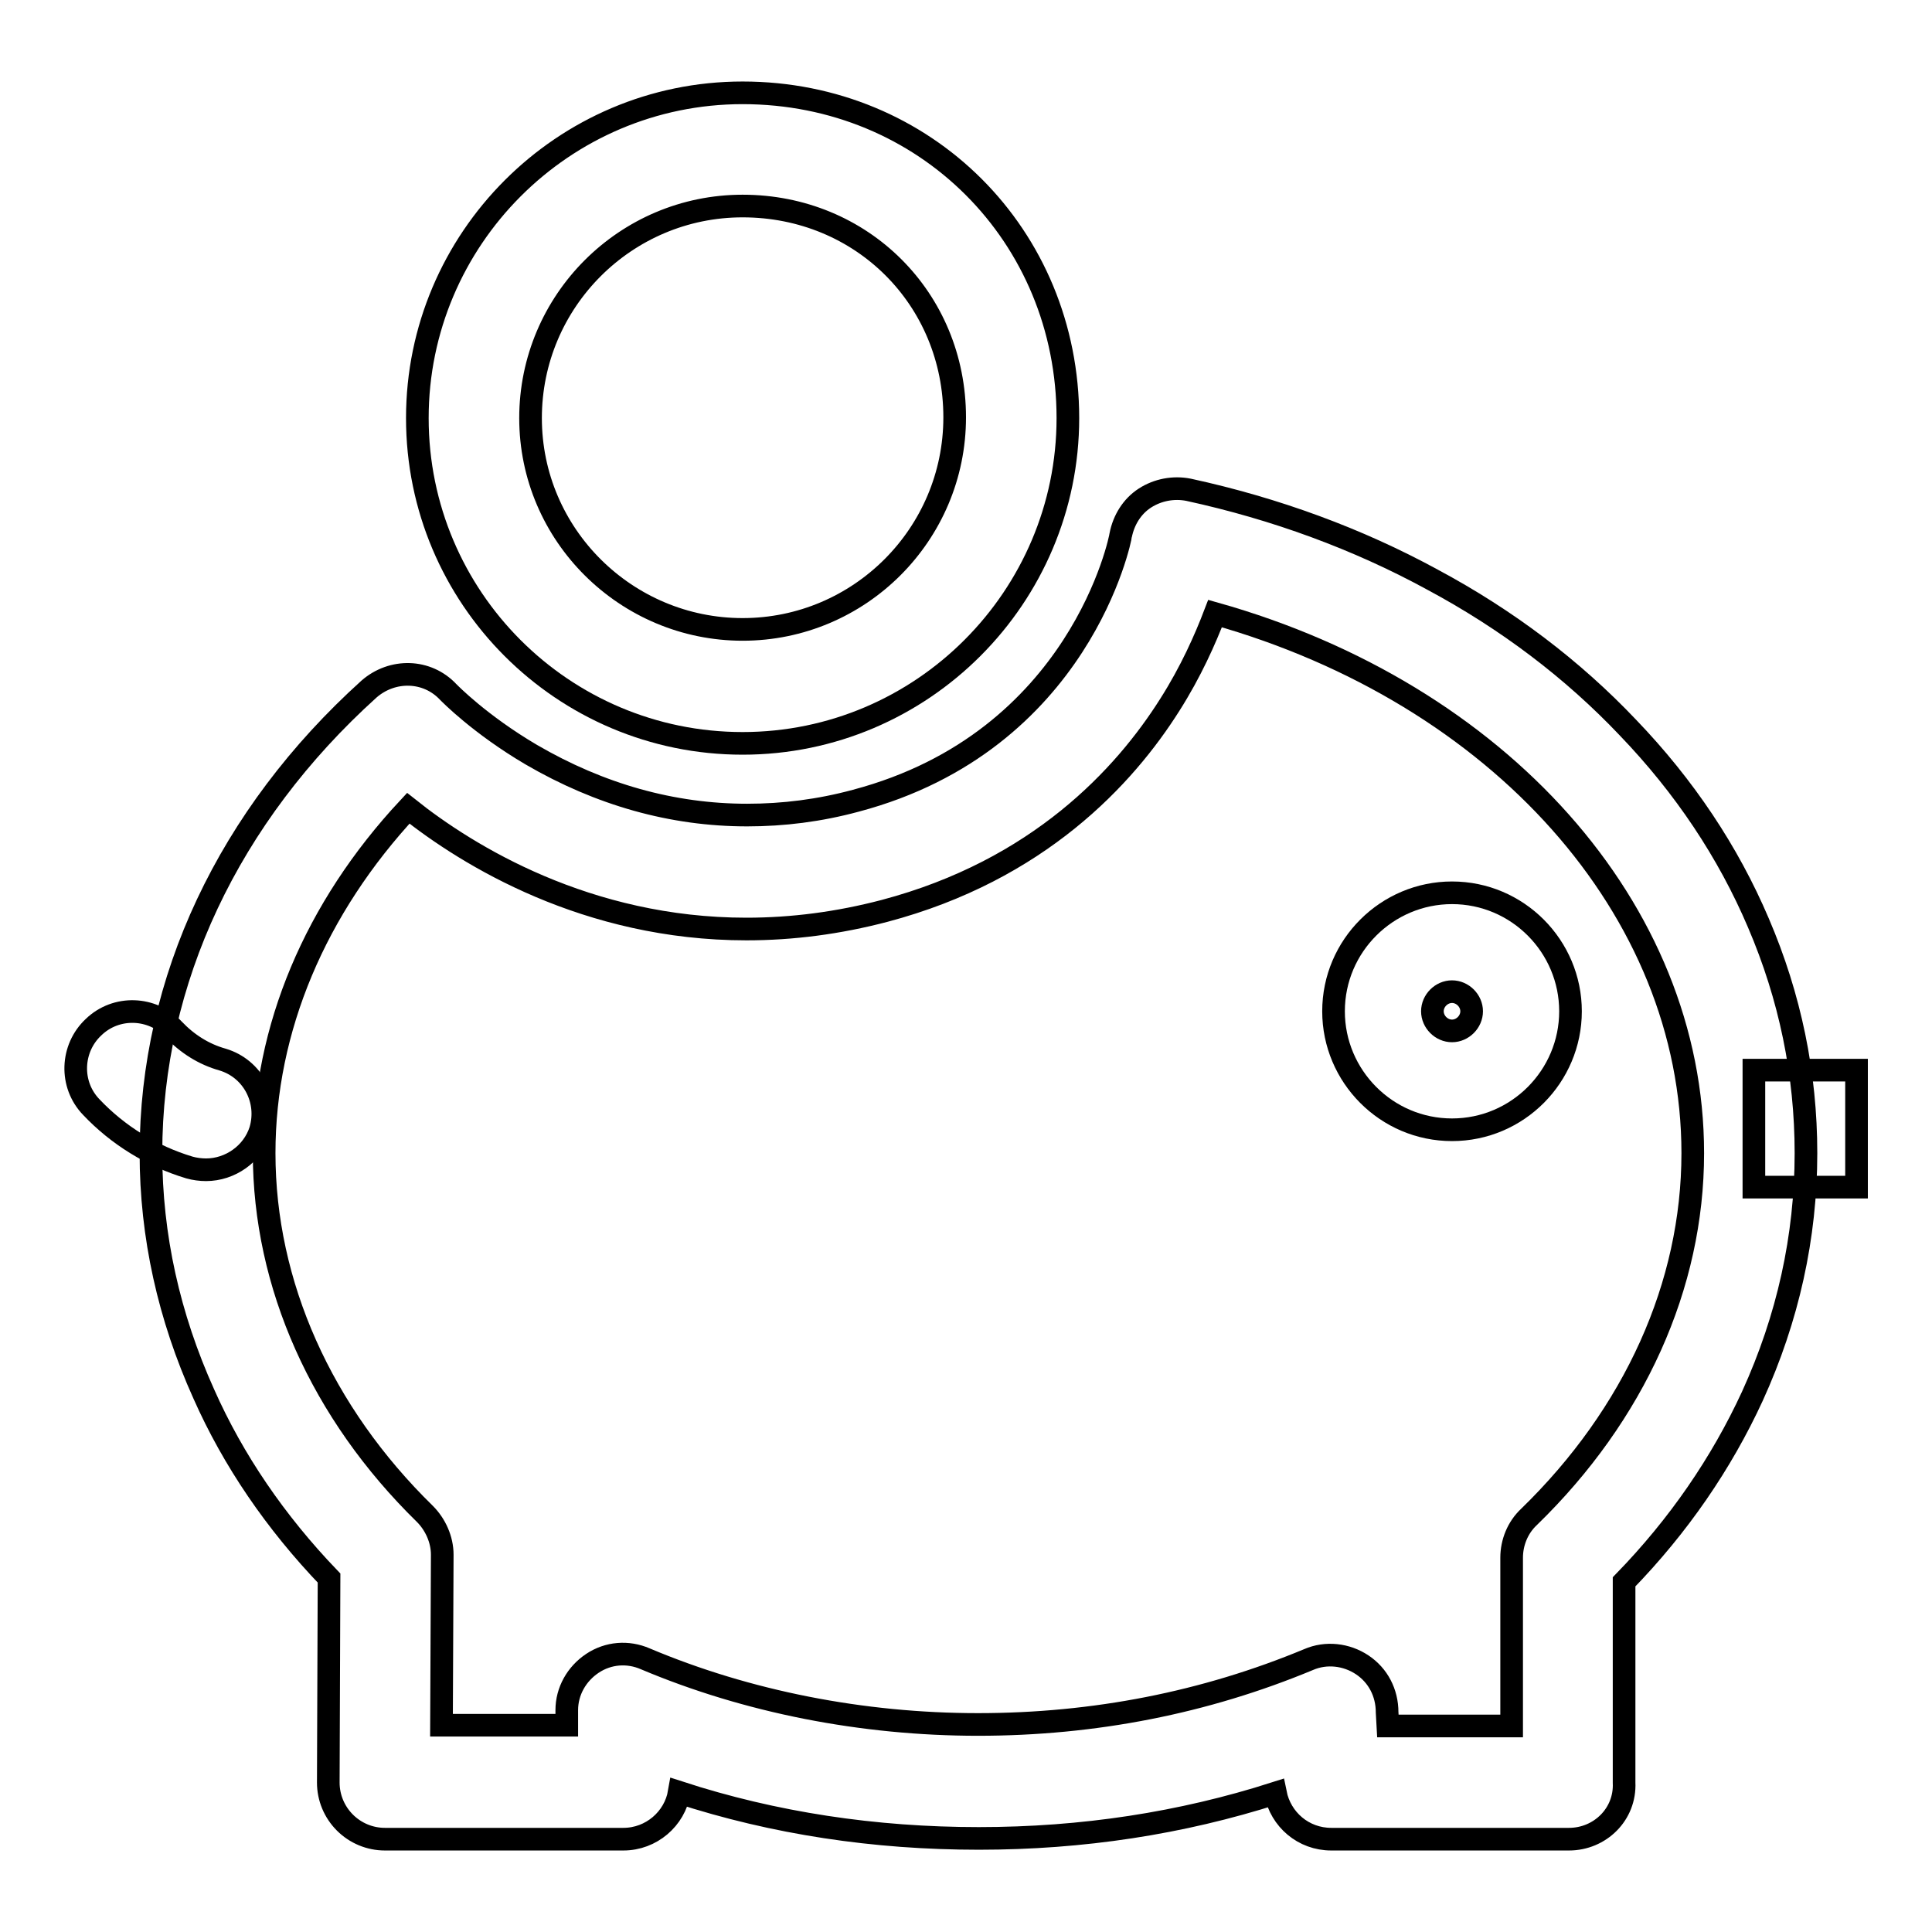 <?xml version="1.0" encoding="utf-8"?>
<!-- Svg Vector Icons : http://www.onlinewebfonts.com/icon -->
<!DOCTYPE svg PUBLIC "-//W3C//DTD SVG 1.1//EN" "http://www.w3.org/Graphics/SVG/1.1/DTD/svg11.dtd">
<svg version="1.1" xmlns="http://www.w3.org/2000/svg" xmlns:xlink="http://www.w3.org/1999/xlink" x="0px" y="0px" viewBox="0 0 256 256" enable-background="new 0 0 256 256" xml:space="preserve">
<g><g><path stroke-width="3" fill-opacity="0" stroke="#000000"  d="M246,157.3h-13.6v-15.5H246V157.3z"/><path stroke-width="3" fill-opacity="0" stroke="#000000"  d="M27.3,155c-0.7,0-1.5-0.1-2.2-0.3c-5-1.5-9.5-4.3-13-8c-2.9-3-2.7-7.8,0.3-10.6c3-2.9,7.8-2.7,10.6,0.3c1.8,1.9,4,3.3,6.5,4c4,1.2,6.2,5.4,5,9.4C33.5,152.9,30.5,155,27.3,155L27.3,155z"/><path stroke-width="3" fill-opacity="0" stroke="#000000"  d="M192.4,149.7c-8.7,0-15.7-7.1-15.7-15.7c0-8.7,7.1-15.7,15.7-15.7c8.7,0,15.7,7.1,15.7,15.7C208.1,142.6,201.1,149.7,192.4,149.7L192.4,149.7z M192.4,131.4c-1.4,0-2.6,1.2-2.6,2.6c0,1.4,1.2,2.6,2.6,2.6c1.4,0,2.6-1.2,2.6-2.6C195,132.6,193.8,131.4,192.4,131.4L192.4,131.4z"/><path stroke-width="3" fill-opacity="0" stroke="#000000"  d="M207.9,243.7h-31.5c-3.7,0-6.7-2.6-7.4-6.1c-12.5,4-25.6,6-39.3,6c-13.8,0-27.1-2-39.7-6.1c-0.6,3.5-3.7,6.2-7.4,6.2H51c-2,0-3.9-0.8-5.3-2.2c-1.4-1.4-2.2-3.3-2.2-5.3l0.1-27.1c-7.1-7.4-12.7-15.6-16.6-24.4c-4.6-10.2-7-20.9-7-31.9c0-22.9,10.3-44.7,28.9-61.5c3.1-2.7,7.7-2.6,10.5,0.4c0.2,0.2,4.2,4.3,11,8.3c9.1,5.3,18.7,8,28.6,8l0,0c4.8,0,9.6-0.6,14.4-1.9c29.8-7.9,35.1-34.9,35.1-35.2c0.4-2,1.5-3.8,3.2-4.9c1.7-1.1,3.8-1.5,5.8-1.1c11.5,2.5,22.4,6.5,32.3,11.9c9.9,5.3,18.6,11.9,25.9,19.6c7.5,7.8,13.3,16.5,17.3,25.9c4.2,9.8,6.3,20,6.3,30.5c0,11.1-2.4,21.9-7.1,32.2c-4.1,8.9-9.8,17.2-17,24.6l0,26.6C215.4,240.4,212,243.7,207.9,243.7L207.9,243.7z M183.9,228.7h16.4l0-22.3c0-2,0.8-4,2.3-5.4c14-13.6,21.7-30.7,21.7-48.2c0-32.3-25.7-60.9-63.3-71.5c-1.3,3.4-3.2,7.7-6,12.1c-6,9.5-17.4,21.9-37.8,27.3c-6.1,1.6-12.2,2.4-18.3,2.4l0,0c-21.1,0-36.9-9.7-44.8-16C41.8,120.3,35,136.3,35,152.8c0,17.4,7.6,34.4,21.3,47.8c1.4,1.4,2.3,3.4,2.3,5.4l-0.1,22.6h16.6l0-2c0-2.5,1.3-4.8,3.4-6.2c2.1-1.4,4.7-1.6,7-0.6c13.5,5.7,28.8,8.7,44.1,8.7c15.4,0,30.1-2.9,43.8-8.6c2.3-1,5-0.7,7.1,0.7c2.1,1.4,3.3,3.7,3.3,6.3L183.9,228.7L183.9,228.7z"/><path stroke-width="3" fill-opacity="0" stroke="#000000"  d="M98.4,98.5c-23.8,0-43.1-19.3-43.1-43.1c0-23.7,19.3-43.1,43.1-43.1c24.2,0,43.1,18.9,43.1,43.1C141.5,79.1,122.2,98.5,98.4,98.5L98.4,98.5z M98.4,27.3c-15.5,0-28.1,12.6-28.1,28.1S83,83.4,98.4,83.4c15.5,0,28.1-12.6,28.1-28.1C126.5,39.6,114.2,27.3,98.4,27.3L98.4,27.3z"/></g></g>
</svg>